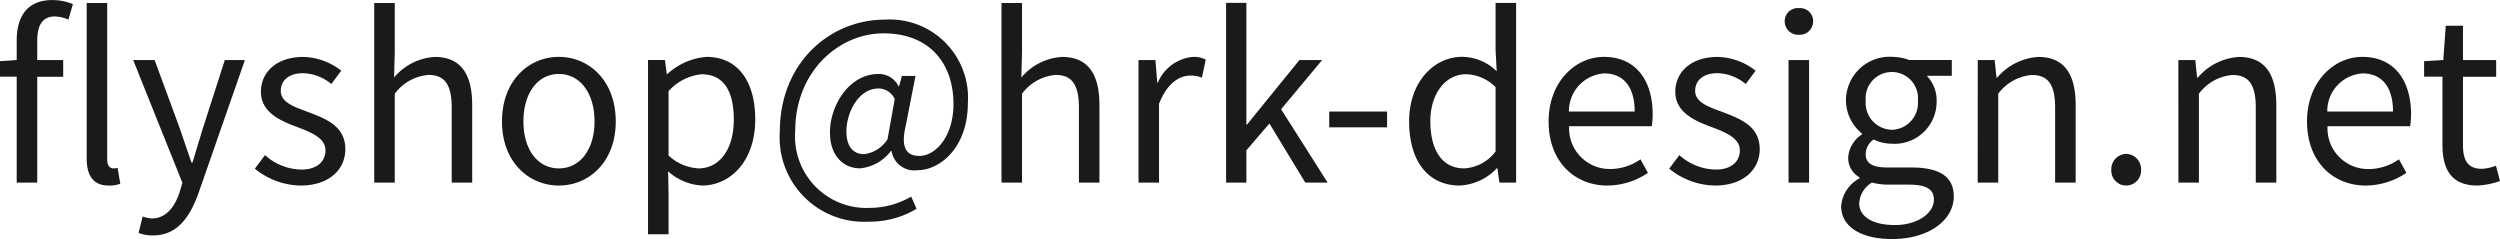 <svg xmlns="http://www.w3.org/2000/svg" width="177.216" height="16.944" viewBox="0 0 177.216 16.944">
  <g id="グループ_295" data-name="グループ 295" transform="translate(-738.898 -871.631)">
    <g id="グループ_294" data-name="グループ 294">
      <path id="パス_204" data-name="パス 204" d="M1.712-8.688l-1.184.08v1.1H1.712V0H3.168V-7.5h1.84V-8.688H3.168v-1.376c0-1.12.4-1.712,1.232-1.712a2.466,2.466,0,0,1,.976.224l.32-1.1a3.808,3.808,0,0,0-1.456-.288c-1.728,0-2.528,1.1-2.528,2.864ZM8.864-1.04a1.4,1.4,0,0,1-.32.032c-.208,0-.416-.176-.416-.624v-11.1H6.672V-1.728C6.672-.5,7.136.208,8.224.208A2.206,2.206,0,0,0,9.056.08Zm2.512,4.784C13.1,3.744,14,2.432,14.608.72l3.28-9.408H16.464L14.912-3.856c-.24.768-.5,1.648-.736,2.432H14.1c-.272-.784-.576-1.68-.832-2.432L11.488-8.688H9.968l3.488,8.7-.192.656c-.352,1.072-.976,1.872-1.968,1.872A2.076,2.076,0,0,1,10.64,2.4l-.288,1.168A2.675,2.675,0,0,0,11.376,3.744ZM21.84.208c2.048,0,3.168-1.168,3.168-2.576,0-1.648-1.392-2.16-2.656-2.64-.976-.368-1.92-.672-1.92-1.5,0-.672.5-1.248,1.584-1.248a3.269,3.269,0,0,1,2,.768l.7-.944a4.5,4.5,0,0,0-2.7-.976c-1.888,0-2.992,1.088-2.992,2.464,0,1.472,1.376,2.064,2.592,2.512.96.368,1.984.768,1.984,1.648,0,.752-.56,1.36-1.712,1.36a3.941,3.941,0,0,1-2.576-1.024l-.72.96A5.24,5.24,0,0,0,21.84.208ZM27.056,0h1.456V-6.3A3.3,3.3,0,0,1,30.9-7.632c1.152,0,1.648.688,1.648,2.32V0H34V-5.5c0-2.224-.832-3.408-2.656-3.408a4.079,4.079,0,0,0-2.88,1.456l.048-1.792v-3.488H27.056ZM40.144.208c2.128,0,4.032-1.664,4.032-4.544,0-2.9-1.9-4.576-4.032-4.576s-4.032,1.68-4.032,4.576C36.112-1.456,38.016.208,40.144.208Zm0-1.216c-1.5,0-2.512-1.328-2.512-3.328S38.64-7.7,40.144-7.7s2.528,1.36,2.528,3.36S41.648-1.008,40.144-1.008Zm6.32,4.672H47.92V.72L47.888-.8a3.92,3.92,0,0,0,2.4,1.008c2,0,3.776-1.712,3.776-4.688,0-2.672-1.216-4.432-3.456-4.432A4.633,4.633,0,0,0,47.84-7.7h-.048l-.128-.992h-1.2Zm3.584-4.672A3.367,3.367,0,0,1,47.92-1.92V-6.48a3.622,3.622,0,0,1,2.336-1.2c1.648,0,2.288,1.3,2.288,3.216C52.544-2.3,51.488-1.008,50.048-1.008ZM62.112,2.768A6.425,6.425,0,0,0,65.5,1.856L65.12.992a5.894,5.894,0,0,1-2.912.8A5.065,5.065,0,0,1,56.9-3.68c0-4.176,3.072-6.9,6.256-6.9,3.248,0,4.96,2.112,4.96,5.008,0,2.32-1.28,3.68-2.416,3.68-.976,0-1.312-.656-.976-2.1l.7-3.568h-.96l-.208.736h-.032A1.548,1.548,0,0,0,62.8-7.7c-2.1,0-3.44,2.256-3.44,4.144,0,1.632.928,2.544,2.144,2.544A3.1,3.1,0,0,0,63.68-2.24h.048a1.631,1.631,0,0,0,1.84,1.36c1.616,0,3.568-1.632,3.568-4.752a5.547,5.547,0,0,0-5.872-5.92c-3.984,0-7.456,3.136-7.456,7.92A5.977,5.977,0,0,0,62.112,2.768Zm-.32-4.784c-.72,0-1.264-.464-1.264-1.616,0-1.344.864-3.04,2.272-3.04a1.272,1.272,0,0,1,1.152.752L63.44-3.072A2.315,2.315,0,0,1,61.792-2.016ZM71.52,0h1.456V-6.3A3.3,3.3,0,0,1,75.36-7.632c1.152,0,1.648.688,1.648,2.32V0h1.456V-5.5c0-2.224-.832-3.408-2.656-3.408a4.079,4.079,0,0,0-2.88,1.456l.048-1.792v-3.488H71.52Zm9.712,0h1.456V-5.584c.576-1.488,1.472-2,2.192-2a2.056,2.056,0,0,1,.848.144L86-8.72a1.852,1.852,0,0,0-.928-.192A3,3,0,0,0,82.608-7.1H82.56l-.128-1.584h-1.2ZM87.44,0h1.44V-2.288l1.632-1.9L93.056,0H94.64l-3.3-5.2,2.912-3.488H92.64L88.912-4.1H88.88v-8.64H87.44Zm7.312-3.92h4.1V-5.04h-4.1ZM104,.208a3.875,3.875,0,0,0,2.64-1.232h.032L106.816,0H108V-12.736h-1.456v3.344l.08,1.5a3.535,3.535,0,0,0-2.448-1.024c-1.984,0-3.76,1.76-3.76,4.576C100.416-1.44,101.824.208,104,.208Zm.32-1.216c-1.536,0-2.4-1.248-2.4-3.344,0-1.984,1.1-3.328,2.512-3.328a3.05,3.05,0,0,1,2.112.912v4.56A2.986,2.986,0,0,1,104.32-1.008ZM114.464.208a5.171,5.171,0,0,0,2.88-.9l-.528-.96a3.745,3.745,0,0,1-2.176.688A2.879,2.879,0,0,1,111.76-4h5.856a5.683,5.683,0,0,0,.064-.832c0-2.48-1.248-4.08-3.456-4.08-2.016,0-3.92,1.76-3.92,4.576C110.3-1.472,112.16.208,114.464.208Zm-2.72-5.248a2.673,2.673,0,0,1,2.5-2.7c1.36,0,2.16.944,2.16,2.7ZM122.1.208c2.048,0,3.168-1.168,3.168-2.576,0-1.648-1.392-2.16-2.656-2.64-.976-.368-1.92-.672-1.92-1.5,0-.672.5-1.248,1.584-1.248a3.269,3.269,0,0,1,2,.768l.7-.944a4.5,4.5,0,0,0-2.7-.976c-1.888,0-2.992,1.088-2.992,2.464,0,1.472,1.376,2.064,2.592,2.512.96.368,1.984.768,1.984,1.648,0,.752-.56,1.36-1.712,1.36a3.941,3.941,0,0,1-2.576-1.024l-.72.96A5.24,5.24,0,0,0,122.1.208ZM127.312,0h1.456V-8.688h-1.456Zm.736-10.48a.952.952,0,0,0,1.008-.944.925.925,0,0,0-1.008-.944.925.925,0,0,0-1.008.944A.952.952,0,0,0,128.048-10.48ZM134.64,4c2.688,0,4.384-1.392,4.384-3.008,0-1.424-1.008-2.064-3.024-2.064h-1.7c-1.168,0-1.52-.384-1.52-.944a1.294,1.294,0,0,1,.56-1.04,3.022,3.022,0,0,0,1.3.3,2.979,2.979,0,0,0,3.168-3.024,2.481,2.481,0,0,0-.7-1.792h1.776v-1.12h-3.024a3.584,3.584,0,0,0-1.216-.224,3.1,3.1,0,0,0-3.264,3.1,3.05,3.05,0,0,0,1.136,2.336v.064a2.12,2.12,0,0,0-.976,1.616,1.571,1.571,0,0,0,.8,1.424V-.3a2.459,2.459,0,0,0-1.3,1.968C131.04,3.168,132.512,4,134.64,4Zm0-7.744a1.9,1.9,0,0,1-1.856-2.064A1.858,1.858,0,0,1,134.64-7.84a1.855,1.855,0,0,1,1.84,2.032A1.9,1.9,0,0,1,134.64-3.744Zm.208,6.752c-1.584,0-2.528-.608-2.528-1.536a1.833,1.833,0,0,1,.9-1.472,4.887,4.887,0,0,0,1.12.144h1.5c1.152,0,1.776.272,1.776,1.072C137.616,2.128,136.512,3.008,134.848,3.008ZM140.72,0h1.456V-6.3a3.3,3.3,0,0,1,2.384-1.328c1.152,0,1.648.688,1.648,2.32V0h1.456V-5.5c0-2.224-.832-3.408-2.656-3.408A4.166,4.166,0,0,0,142.1-7.44h-.048l-.128-1.248h-1.2Zm10.528.208A1.057,1.057,0,0,0,152.3-.9a1.085,1.085,0,0,0-1.056-1.136A1.085,1.085,0,0,0,150.192-.9,1.057,1.057,0,0,0,151.248.208Zm3.7-.208H156.4V-6.3a3.3,3.3,0,0,1,2.384-1.328c1.152,0,1.648.688,1.648,2.32V0h1.456V-5.5c0-2.224-.832-3.408-2.656-3.408A4.166,4.166,0,0,0,156.32-7.44h-.048l-.128-1.248h-1.2Zm13.28.208a5.171,5.171,0,0,0,2.88-.9l-.528-.96A3.745,3.745,0,0,1,168.4-.96,2.879,2.879,0,0,1,165.52-4h5.856a5.685,5.685,0,0,0,.064-.832c0-2.48-1.248-4.08-3.456-4.08-2.016,0-3.92,1.76-3.92,4.576C164.064-1.472,165.92.208,168.224.208ZM165.5-5.04a2.673,2.673,0,0,1,2.5-2.7c1.36,0,2.16.944,2.16,2.7ZM176.144.208a5.47,5.47,0,0,0,1.6-.32L177.456-1.2a3.078,3.078,0,0,1-.992.224c-1.008,0-1.344-.608-1.344-1.68V-7.5h2.352V-8.688H175.12V-11.12H173.9l-.176,2.432-1.36.08v1.1h1.3v4.816C173.664-.944,174.288.208,176.144.208Z" transform="translate(738.37 884.575)" fill="#1a1a1a"/>
    </g>
  </g>
</svg>
